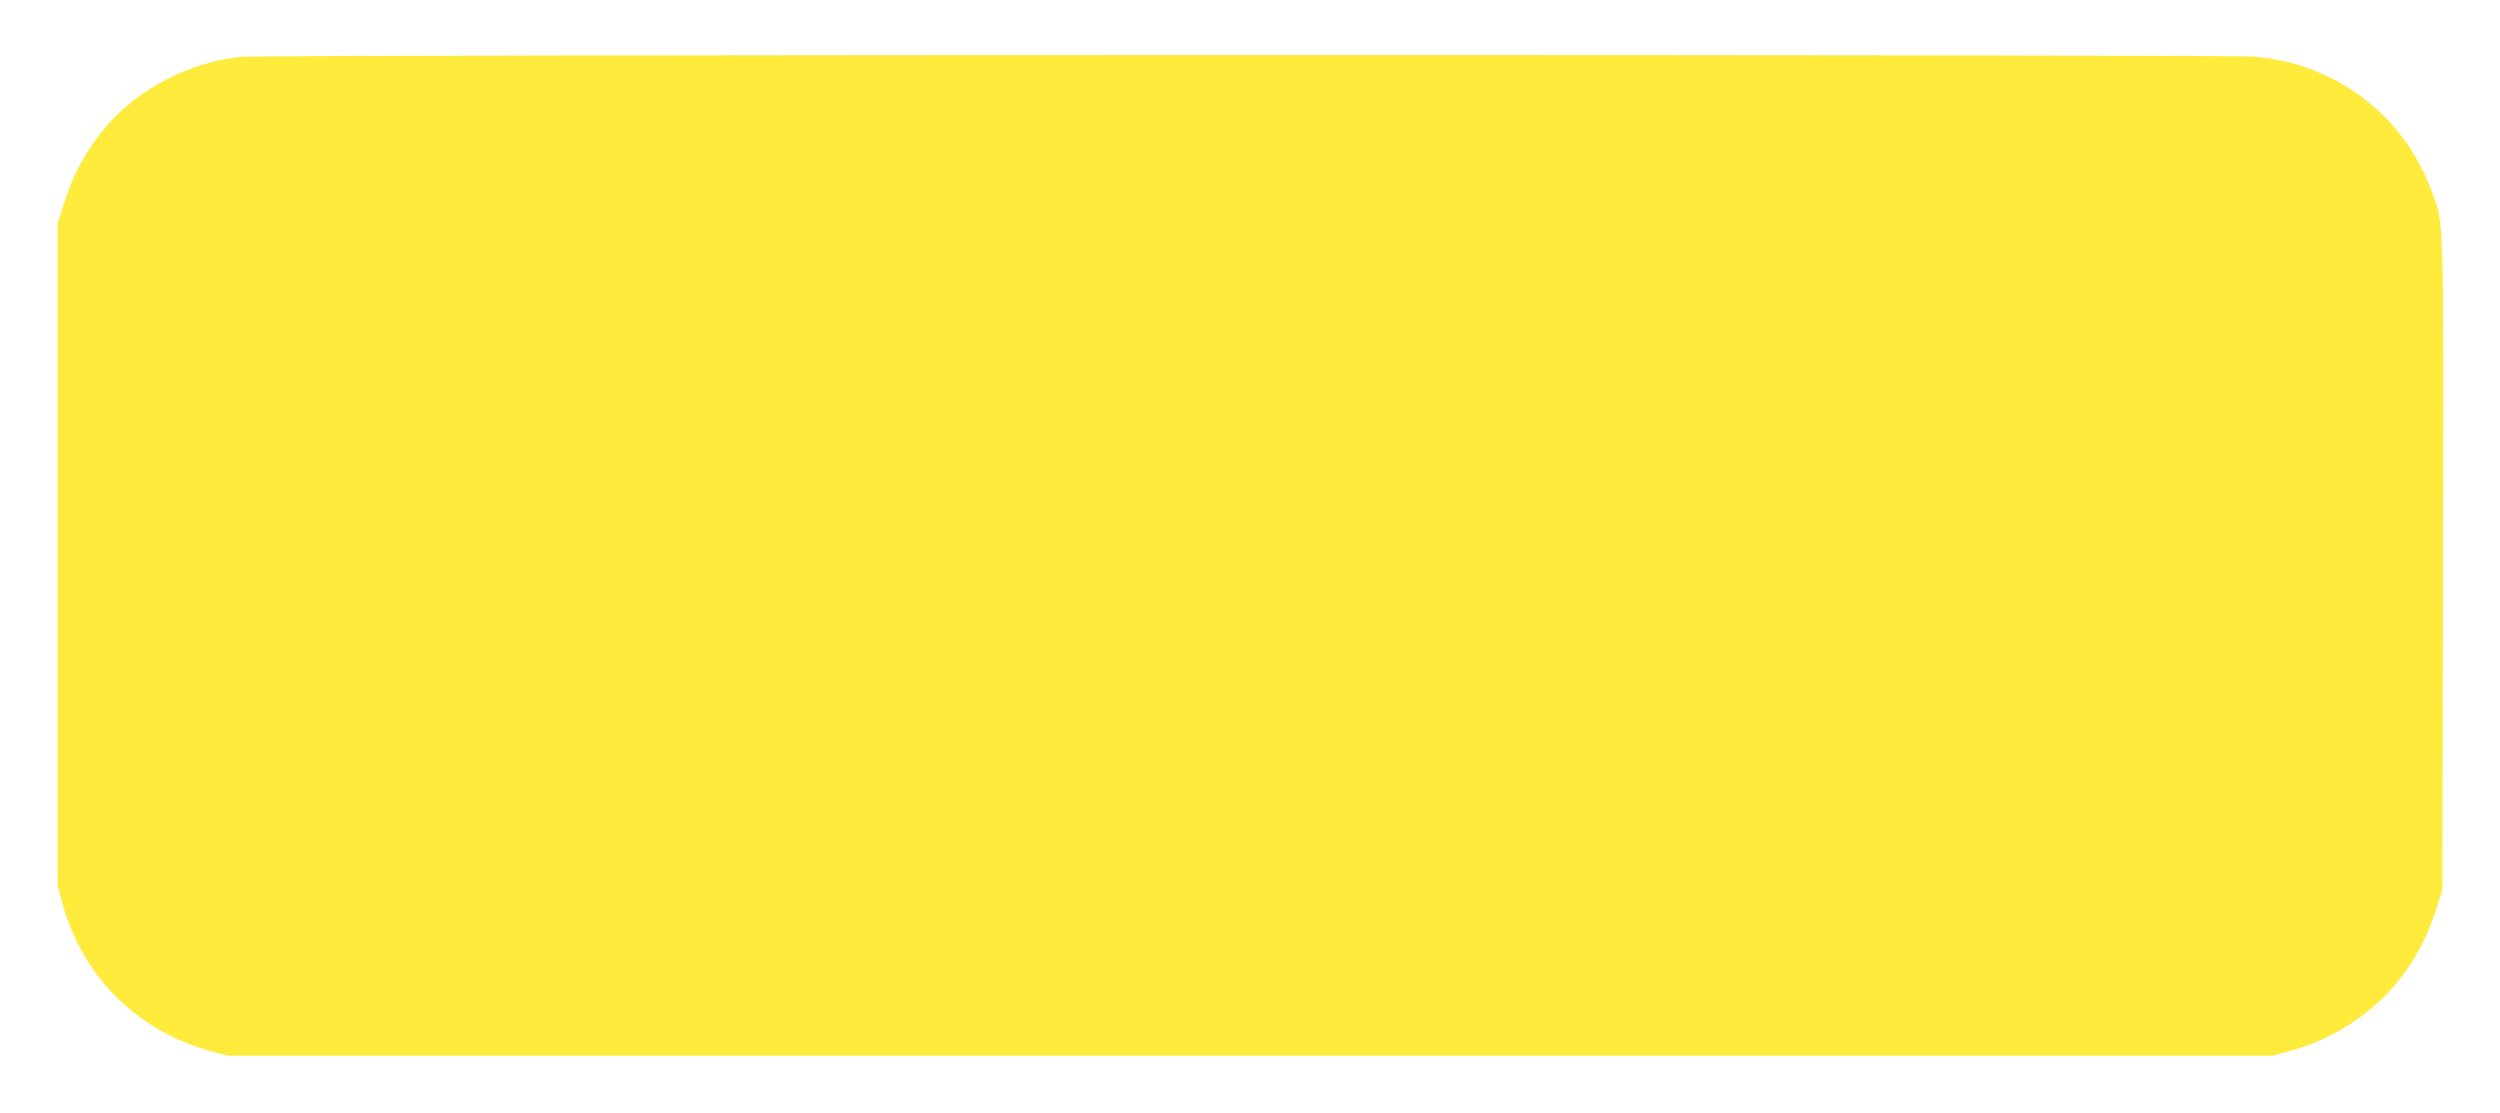 <?xml version="1.0" standalone="no"?>
<!DOCTYPE svg PUBLIC "-//W3C//DTD SVG 20010904//EN"
 "http://www.w3.org/TR/2001/REC-SVG-20010904/DTD/svg10.dtd">
<svg version="1.0" xmlns="http://www.w3.org/2000/svg"
 width="1280pt" height="570pt" viewBox="0 0 1280 570"
 preserveAspectRatio="xMidYMid meet">
<g transform="translate(0,570) scale(0.1,-0.1)"
fill="#ffeb3b" stroke="none">
<path d="M1240 5409 c-257 -22 -530 -161 -695 -355 -106 -125 -170 -243 -222
-410 l-28 -89 0 -1695 0 -1695 22 -81 c101 -380 382 -662 763 -766 l85 -23
5235 0 5235 0 81 22 c121 32 221 77 323 144 213 140 357 336 438 595 l28 89 3
1670 c3 1849 7 1734 -62 1916 -94 250 -274 451 -510 569 -130 64 -251 98 -396
110 -141 12 -10161 11 -10300 -1z"/>
</g>
</svg>
